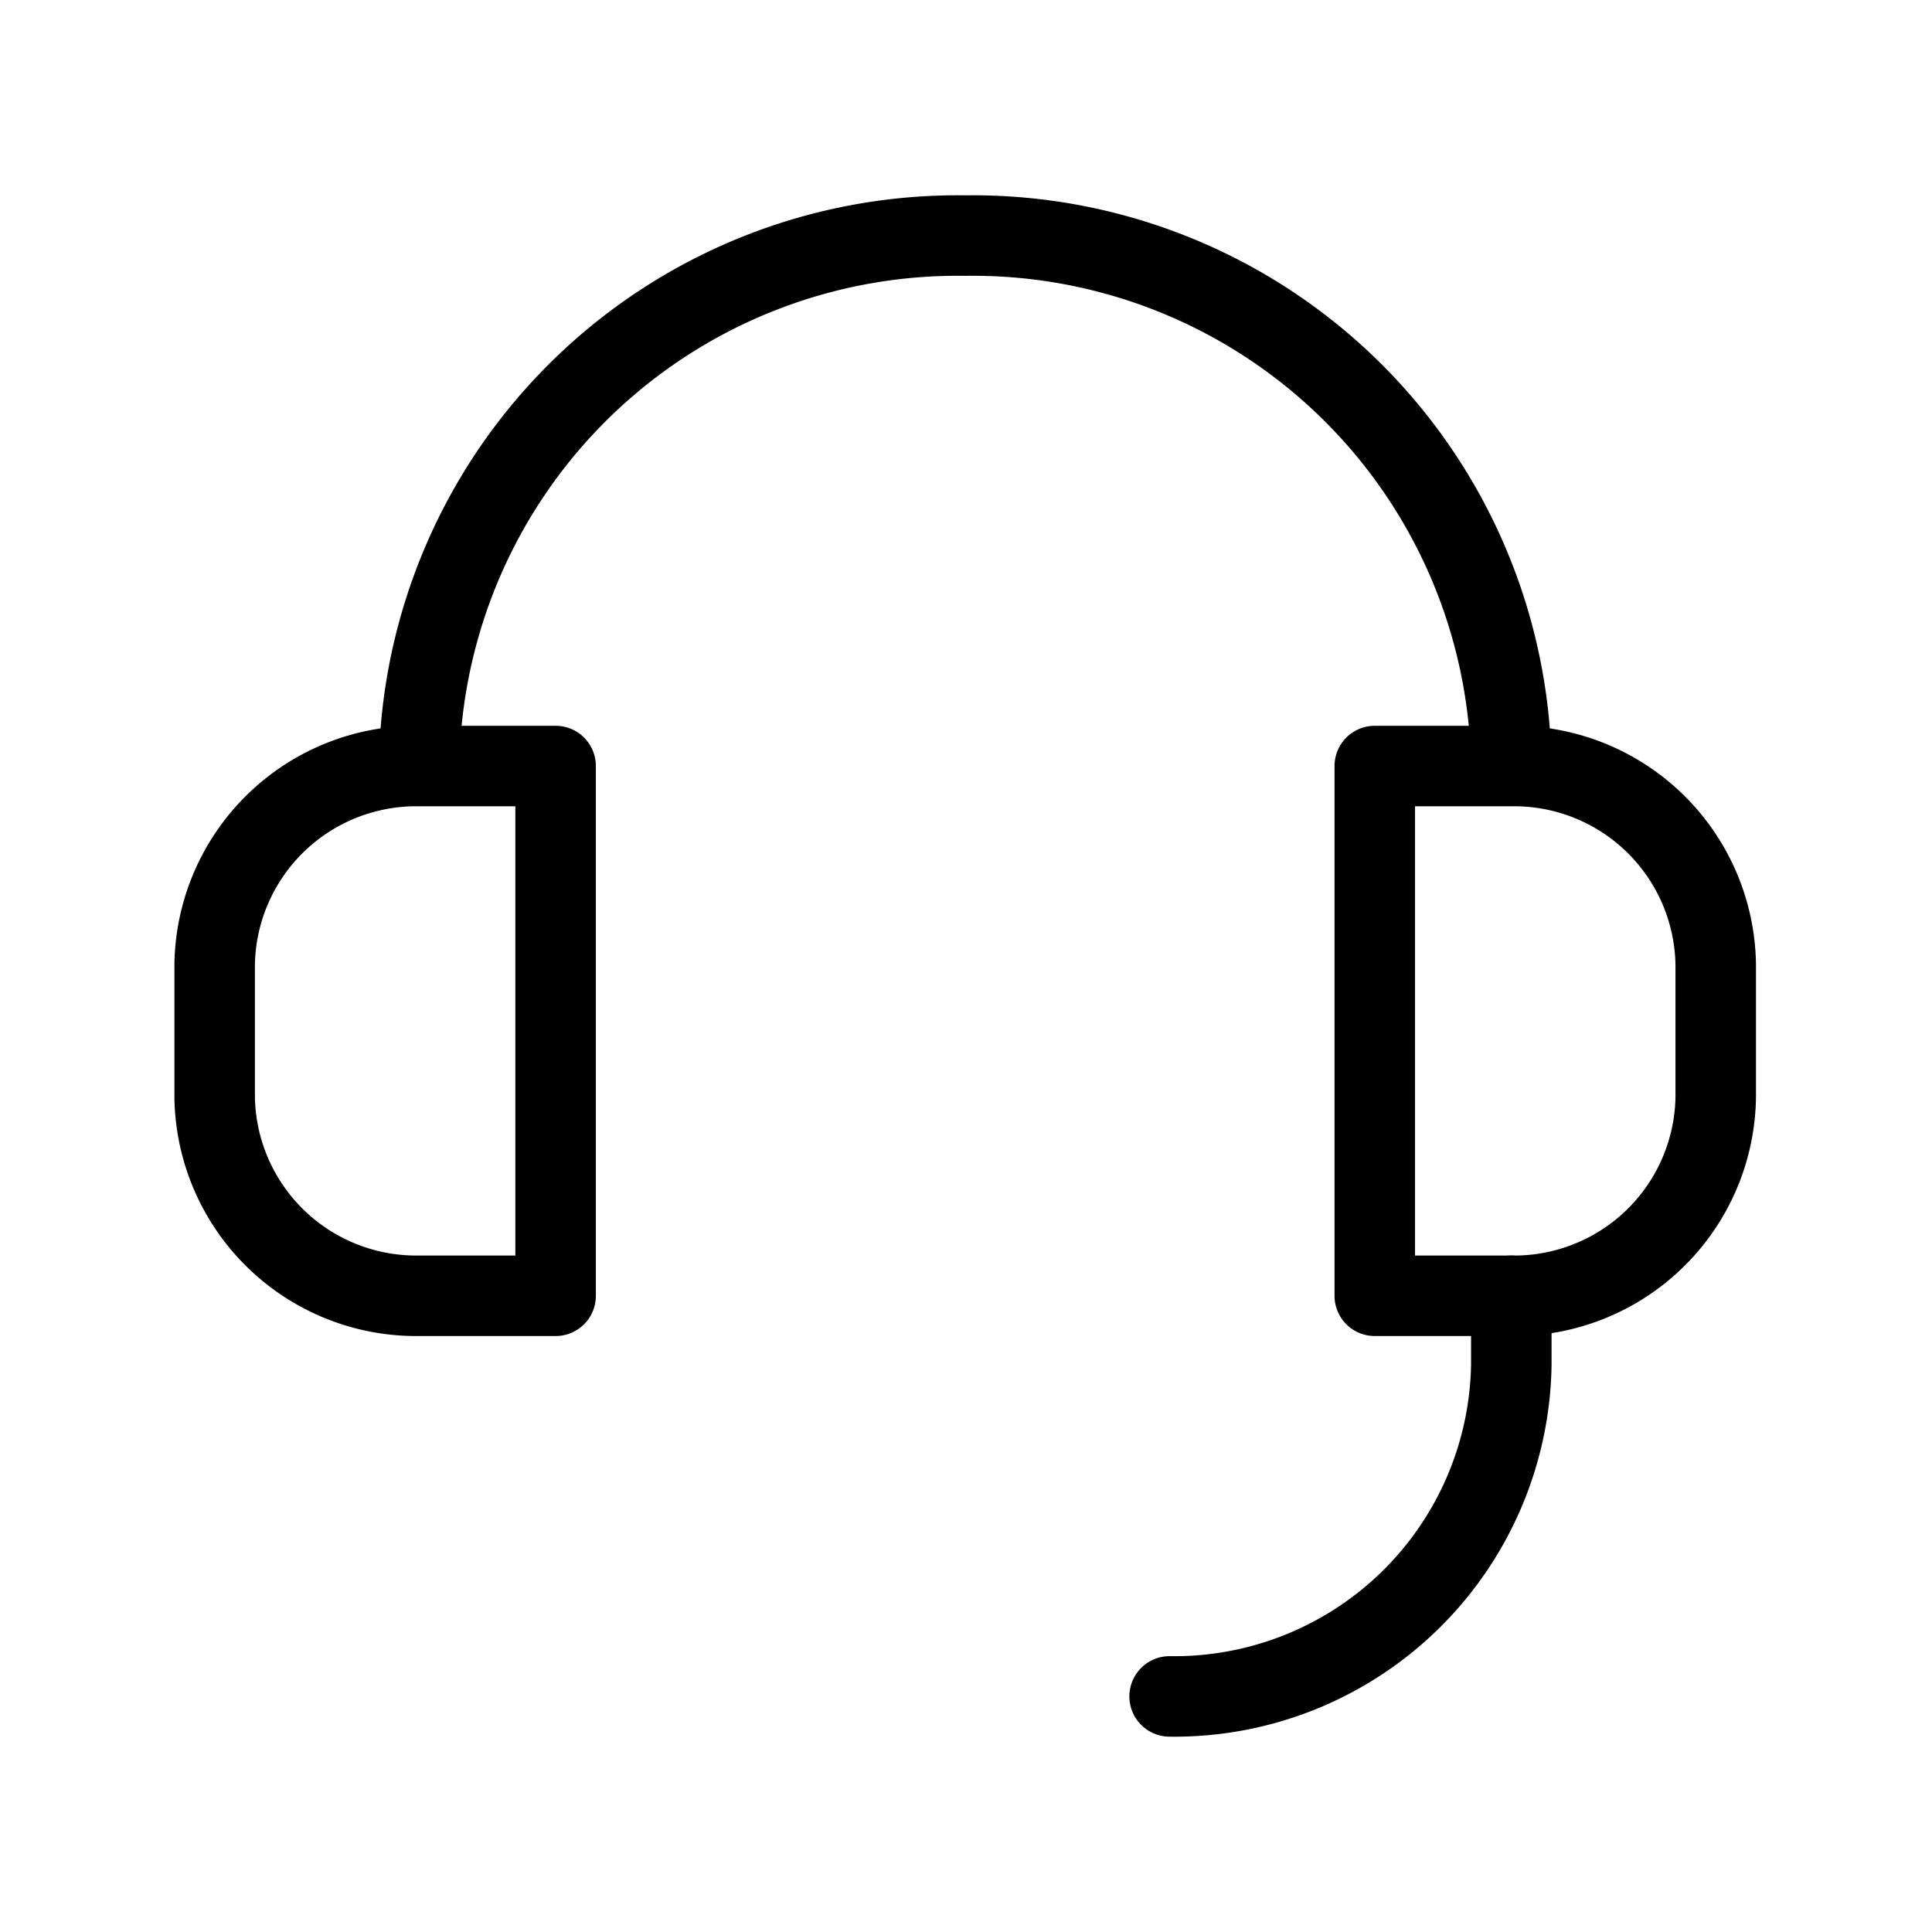 <svg id="icon-call" xmlns="http://www.w3.org/2000/svg" width="36" height="36" viewBox="0 0 36 36">
  <rect id="사각형_12" data-name="사각형 12" width="36" height="36" fill="rgba(235,0,181,0.18)" opacity="0"/>
  <g id="customer-service-agent-svgrepo-com" transform="translate(2.5 2.89)">
    <path id="패스_11808" data-name="패스 11808" d="M17.73,9.14h2.544a3.756,3.756,0,0,1,3.809,3.7v2.471a3.756,3.756,0,0,1-3.809,3.7H17.73Z" transform="translate(5.387 2.244)" fill="none" stroke="#000" stroke-linecap="round" stroke-linejoin="round" stroke-width="1.5"/>
    <path id="패스_11809" data-name="패스 11809" d="M0,0H2.544A3.756,3.756,0,0,1,6.353,3.7V6.171a3.756,3.756,0,0,1-3.809,3.7H0Z" transform="translate(7.853 21.255) rotate(180)" fill="none" stroke="#000" stroke-linecap="round" stroke-linejoin="round" stroke-width="1.5"/>
    <path id="패스_11810" data-name="패스 11810" d="M4.36,11.384h0A10.033,10.033,0,0,1,14.536,1.5h0a10.033,10.033,0,0,1,10.176,9.884h0" transform="translate(0.949)" fill="none" stroke="#000" stroke-width="1.5"/>
    <path id="패스_11811" data-name="패스 11811" d="M21.227,16.77v1.294a6.278,6.278,0,0,1-6.367,6.171" transform="translate(4.434 4.485)" fill="none" stroke="#000" stroke-linecap="round" stroke-width="1.5"/>
  </g>
</svg>
